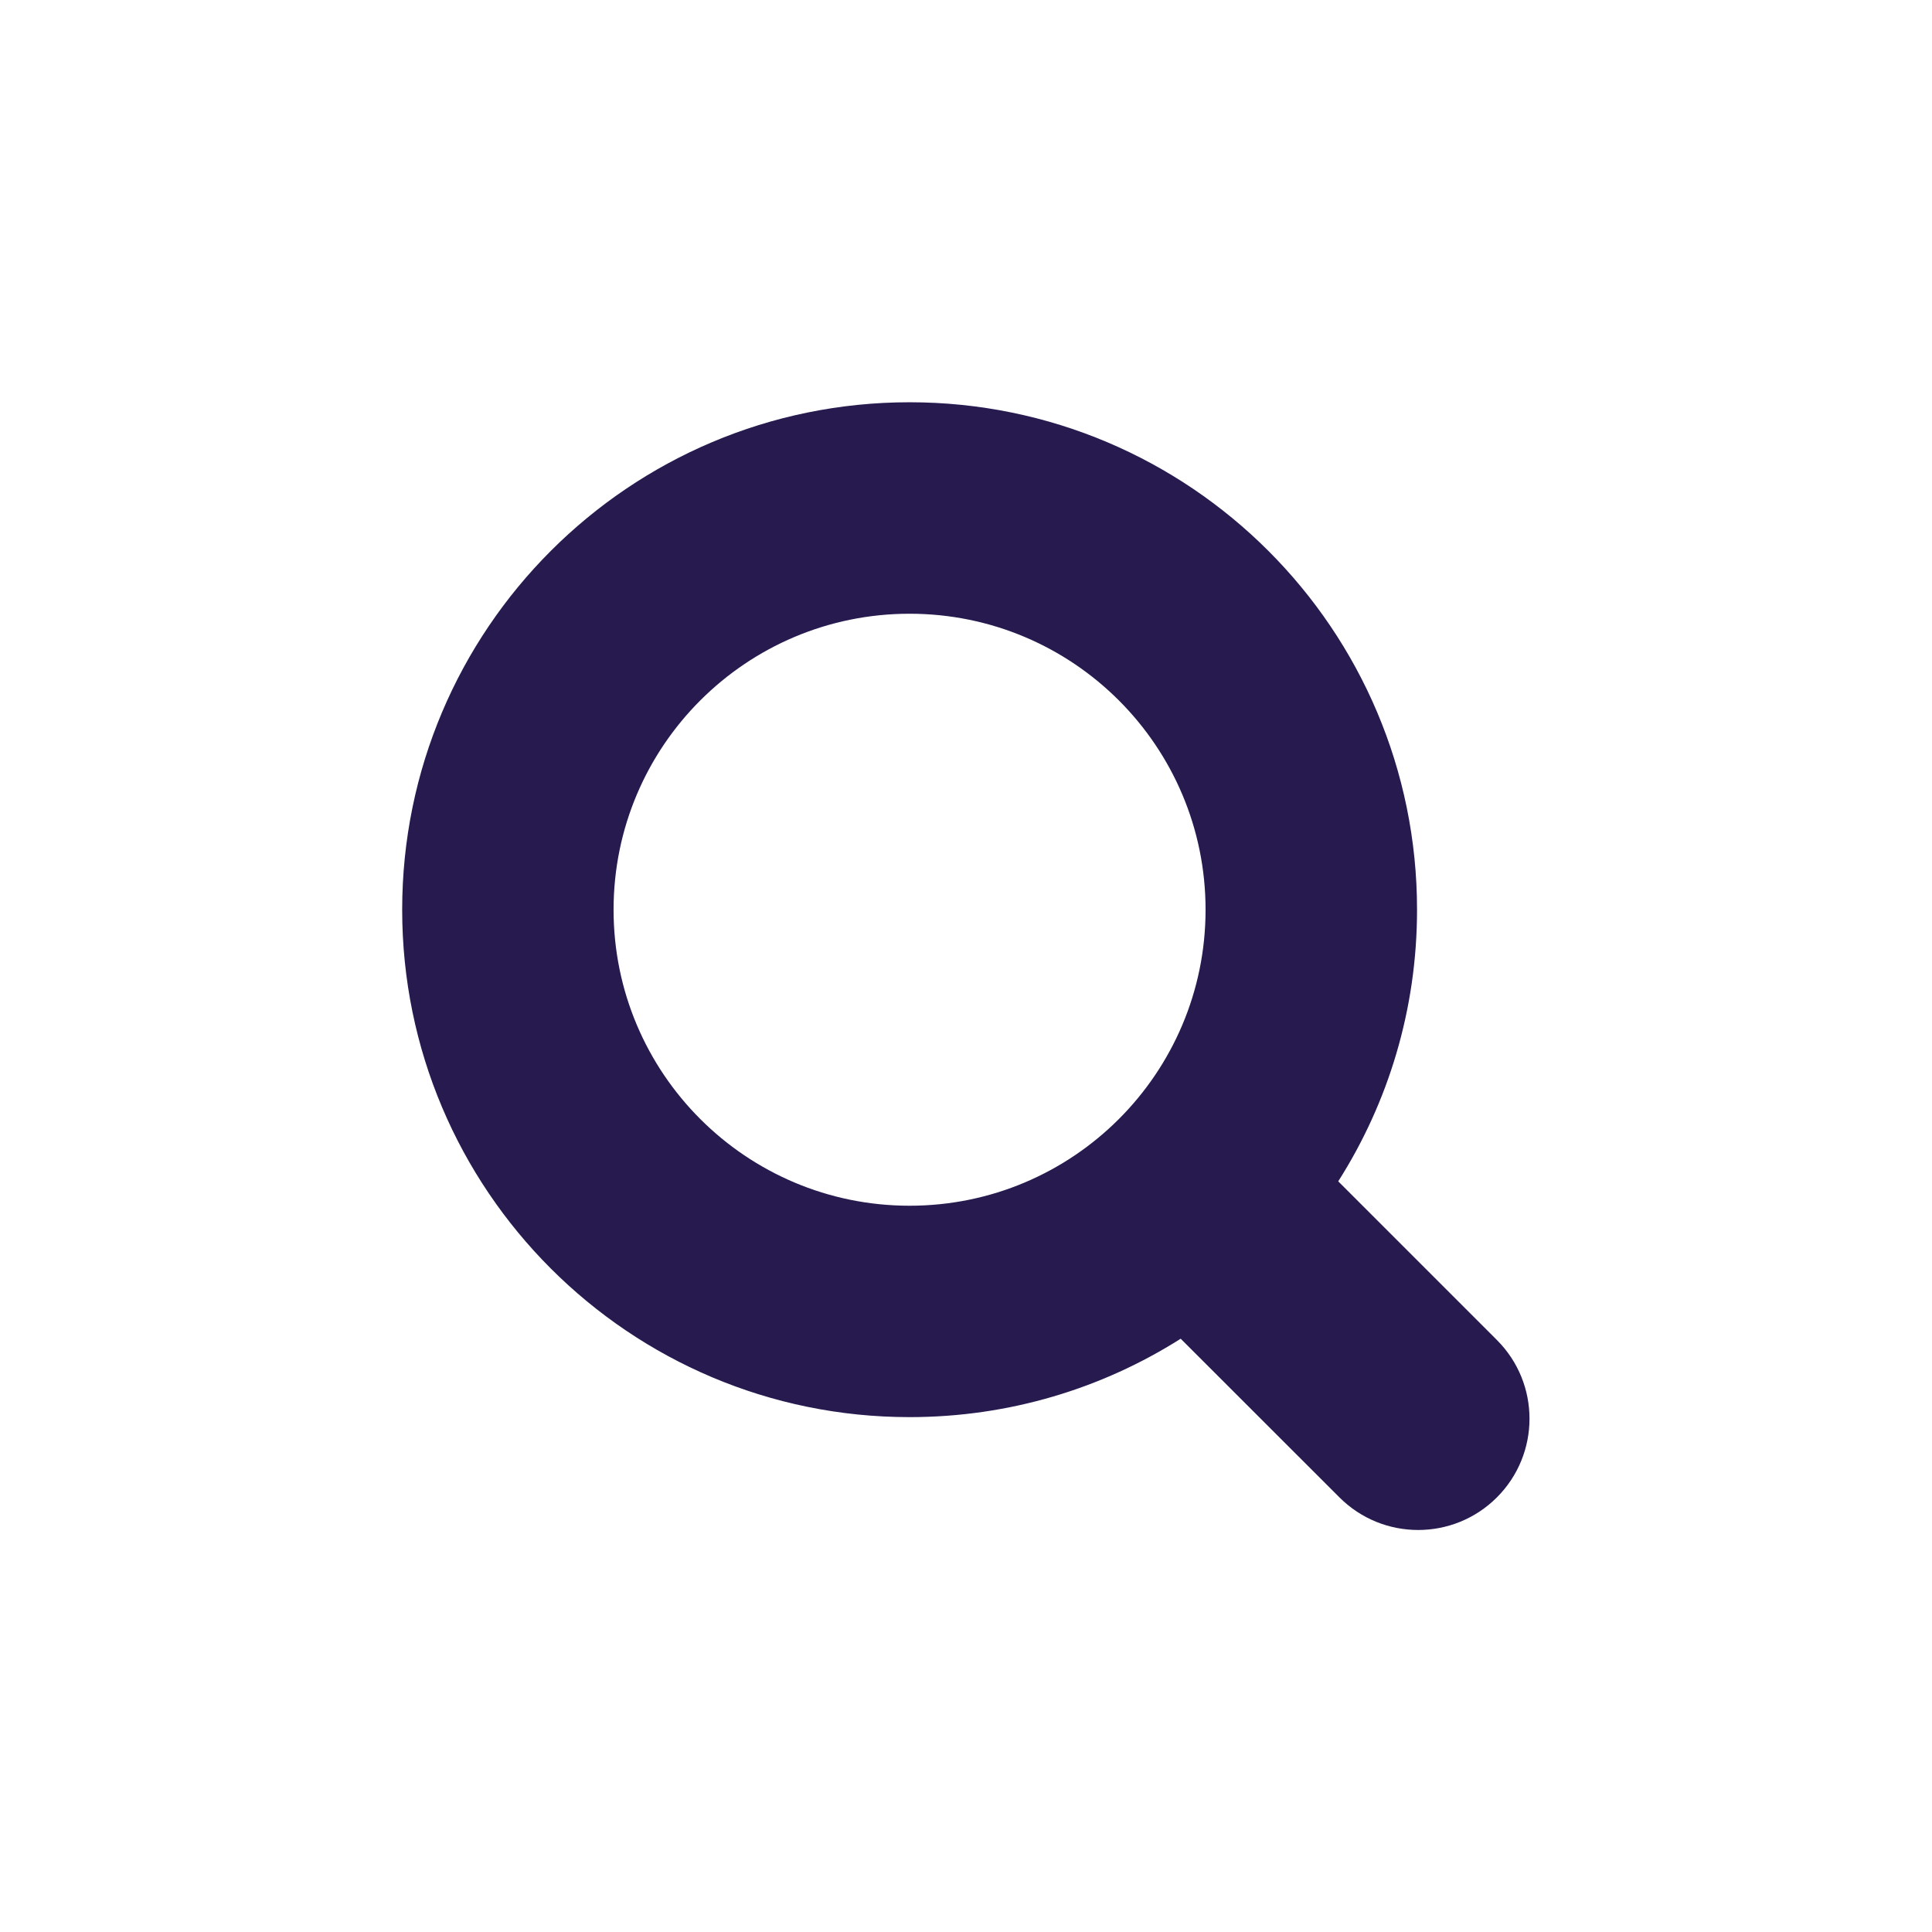 <?xml version="1.0" encoding="UTF-8"?> <svg xmlns="http://www.w3.org/2000/svg" width="24" height="24" viewBox="0 0 24 24" fill="none"><path fill-rule="evenodd" clip-rule="evenodd" d="M7.622 11.301C7.622 9.27 9.269 7.624 11.299 7.624C13.33 7.624 14.976 9.27 14.976 11.301C14.976 13.332 13.33 14.978 11.299 14.978C9.269 14.978 7.622 13.332 7.622 11.301ZM11.299 4.997C7.818 4.997 4.996 7.82 4.996 11.301C4.996 14.782 7.818 17.604 11.299 17.604C12.538 17.604 13.693 17.247 14.667 16.63L16.639 18.601C17.179 19.141 18.055 19.141 18.595 18.601C19.135 18.061 19.135 17.186 18.595 16.646L16.624 14.675C17.244 13.7 17.603 12.542 17.603 11.301C17.603 7.82 14.781 4.997 11.299 4.997Z" fill="#261A4F"></path></svg> 
